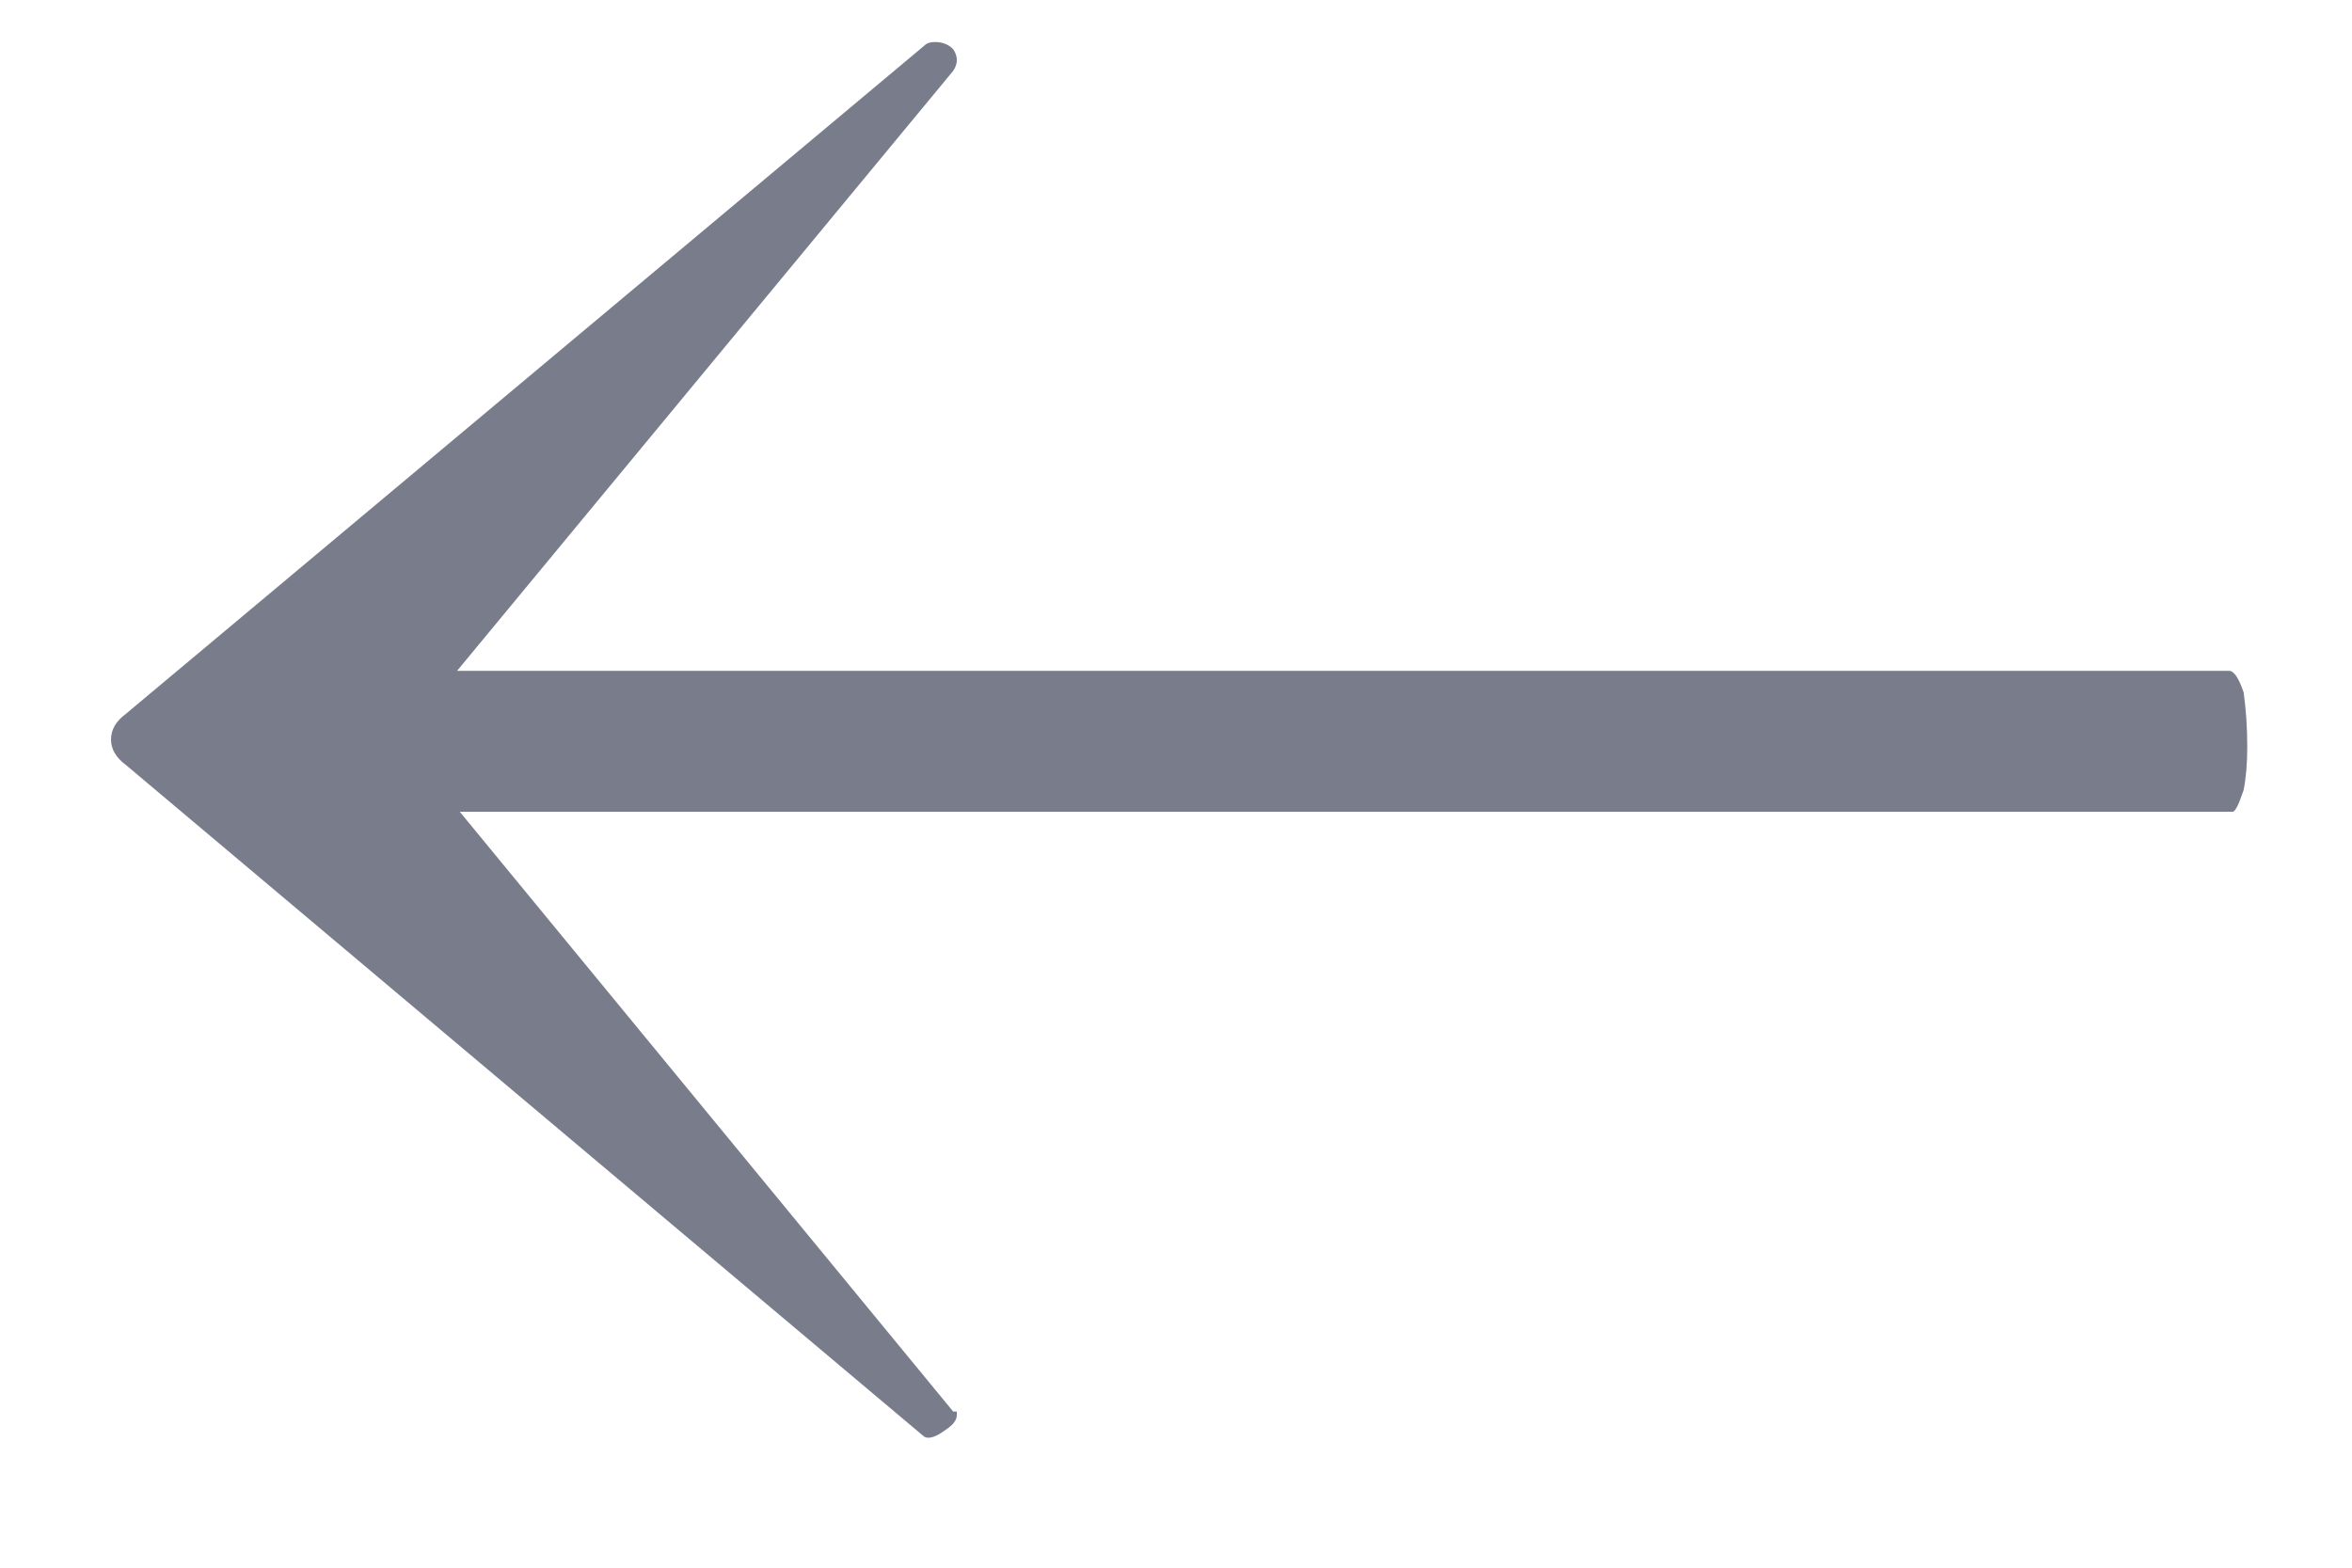 <?xml version="1.0" encoding="UTF-8"?> <svg xmlns="http://www.w3.org/2000/svg" width="15" height="10" viewBox="0 0 15 10" fill="none"><path d="M0.801 4.878C0.739 4.832 0.708 4.778 0.708 4.717C0.708 4.655 0.739 4.601 0.801 4.555L5.895 0.291C5.91 0.275 5.933 0.268 5.964 0.268C6.01 0.268 6.049 0.283 6.079 0.314C6.11 0.36 6.11 0.406 6.079 0.452L2.553 4.717L6.079 9.004C6.079 9.004 6.087 9.004 6.102 9.004C6.102 9.019 6.102 9.027 6.102 9.027C6.102 9.058 6.079 9.089 6.033 9.119C5.972 9.165 5.926 9.181 5.895 9.165L0.801 4.878ZM14.216 4.279C14.247 4.279 14.278 4.325 14.309 4.417C14.324 4.525 14.332 4.64 14.332 4.763C14.332 4.87 14.324 4.963 14.309 5.039C14.278 5.132 14.255 5.178 14.239 5.178L1.377 5.178C1.346 5.178 1.323 5.132 1.308 5.039C1.277 4.947 1.262 4.847 1.262 4.74C1.262 4.632 1.277 4.525 1.308 4.417C1.323 4.325 1.346 4.279 1.377 4.279L14.216 4.279Z" fill="#20263F" fill-opacity="0.6"></path></svg> 